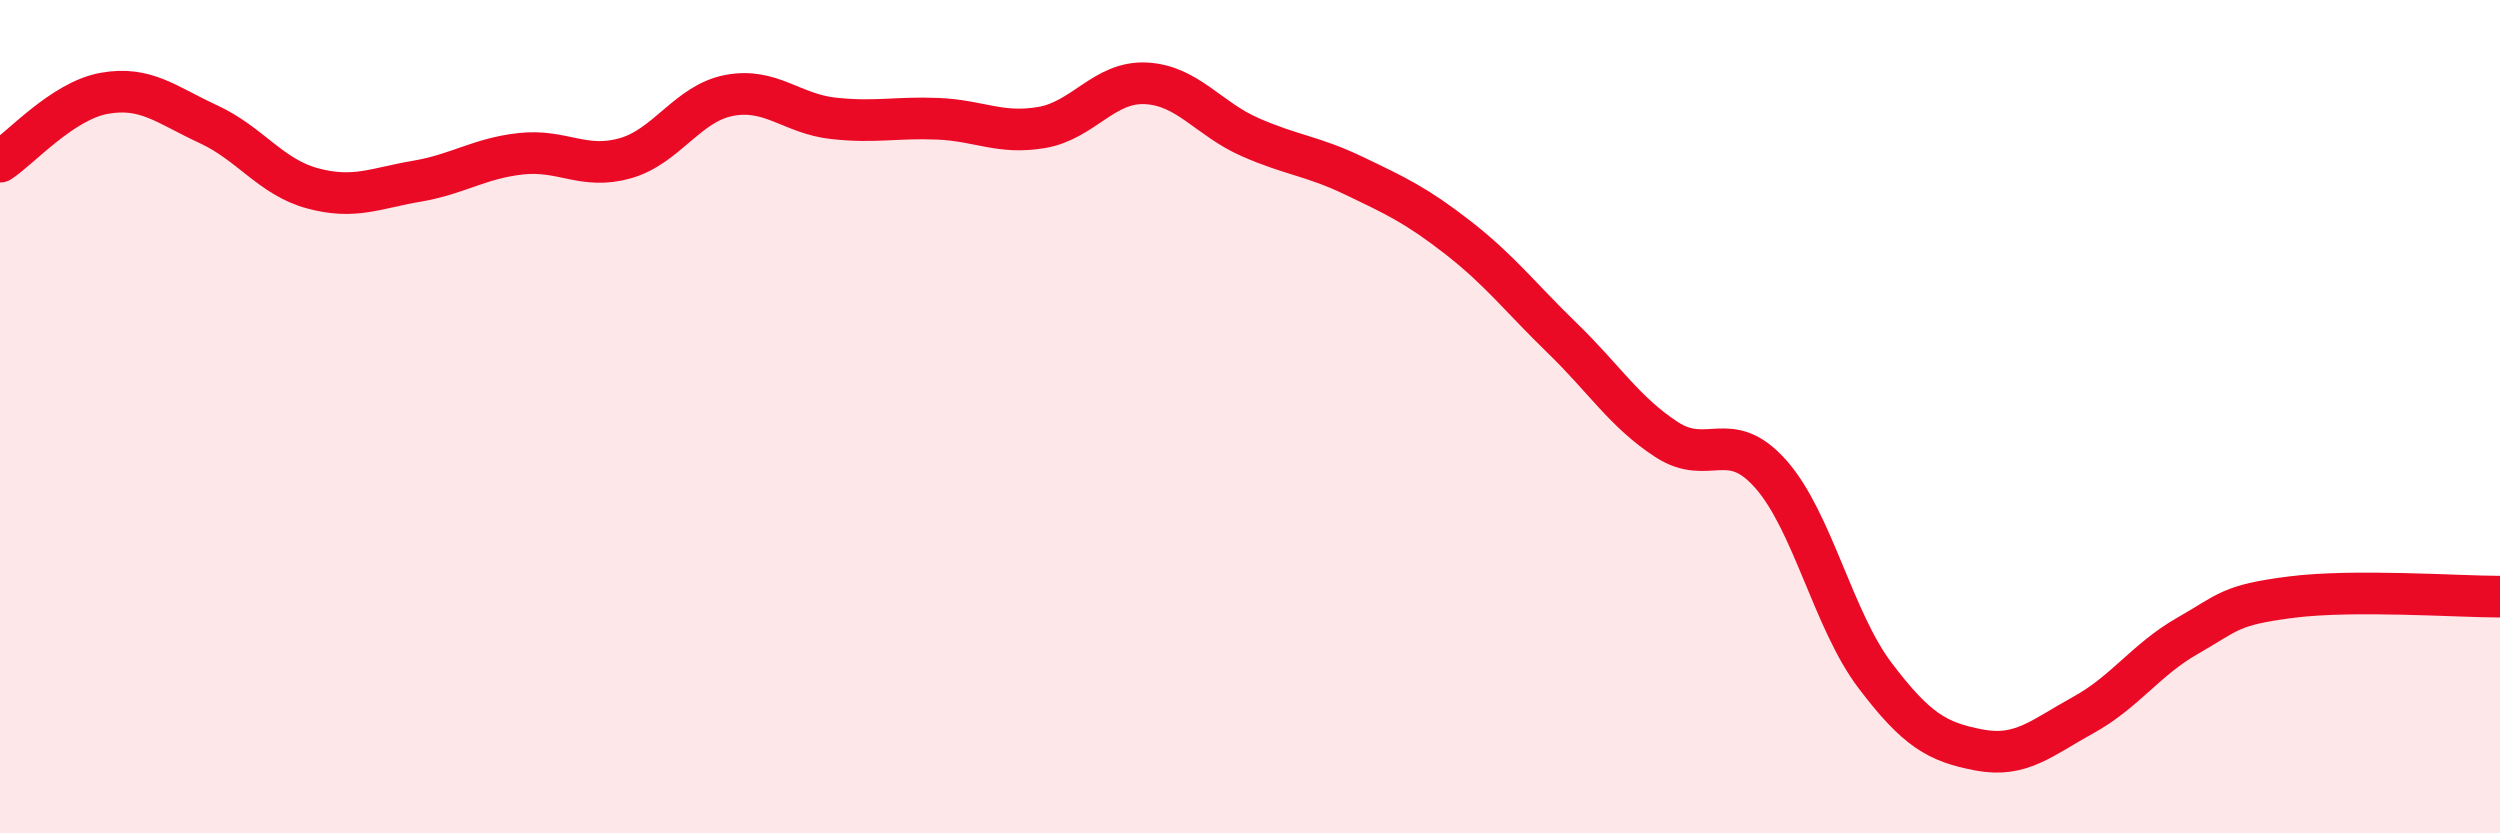 
    <svg width="60" height="20" viewBox="0 0 60 20" xmlns="http://www.w3.org/2000/svg">
      <path
        d="M 0,3.88 C 0.5,3.55 1.5,2.42 2.5,2.24 C 3.5,2.06 4,2.52 5,2.98 C 6,3.44 6.5,4.25 7.5,4.52 C 8.5,4.79 9,4.52 10,4.35 C 11,4.18 11.5,3.8 12.5,3.69 C 13.5,3.58 14,4.08 15,3.8 C 16,3.52 16.5,2.48 17.5,2.29 C 18.5,2.1 19,2.73 20,2.84 C 21,2.95 21.5,2.81 22.5,2.85 C 23.5,2.89 24,3.23 25,3.06 C 26,2.89 26.5,1.95 27.5,2 C 28.5,2.05 29,2.85 30,3.29 C 31,3.73 31.5,3.74 32.5,4.22 C 33.5,4.7 34,4.93 35,5.71 C 36,6.49 36.5,7.15 37.5,8.12 C 38.5,9.09 39,9.9 40,10.55 C 41,11.2 41.5,10.25 42.5,11.38 C 43.5,12.51 44,14.89 45,16.21 C 46,17.53 46.5,17.81 47.5,18 C 48.5,18.19 49,17.71 50,17.16 C 51,16.61 51.5,15.83 52.5,15.26 C 53.5,14.69 53.5,14.52 55,14.33 C 56.5,14.14 59,14.32 60,14.32L60 20L0 20Z"
        fill="#EB0A25"
        opacity="0.1"
        stroke-linecap="round"
        stroke-linejoin="round"
      />
      <path
        d="M 0,3.88 C 0.5,3.55 1.5,2.42 2.5,2.24 C 3.5,2.06 4,2.52 5,2.98 C 6,3.44 6.5,4.25 7.5,4.52 C 8.5,4.79 9,4.52 10,4.35 C 11,4.18 11.5,3.8 12.5,3.69 C 13.5,3.58 14,4.08 15,3.8 C 16,3.52 16.5,2.48 17.5,2.29 C 18.5,2.1 19,2.73 20,2.84 C 21,2.95 21.5,2.81 22.5,2.85 C 23.5,2.89 24,3.23 25,3.06 C 26,2.89 26.5,1.95 27.5,2 C 28.5,2.05 29,2.85 30,3.29 C 31,3.73 31.5,3.74 32.5,4.22 C 33.5,4.7 34,4.93 35,5.71 C 36,6.49 36.5,7.15 37.5,8.12 C 38.5,9.09 39,9.9 40,10.55 C 41,11.2 41.5,10.25 42.5,11.38 C 43.5,12.51 44,14.89 45,16.21 C 46,17.53 46.5,17.81 47.5,18 C 48.5,18.19 49,17.71 50,17.16 C 51,16.61 51.5,15.83 52.5,15.26 C 53.5,14.69 53.5,14.52 55,14.33 C 56.5,14.14 59,14.32 60,14.32"
        stroke="#EB0A25"
        stroke-width="1"
        fill="none"
        stroke-linecap="round"
        stroke-linejoin="round"
      />
    </svg>
  